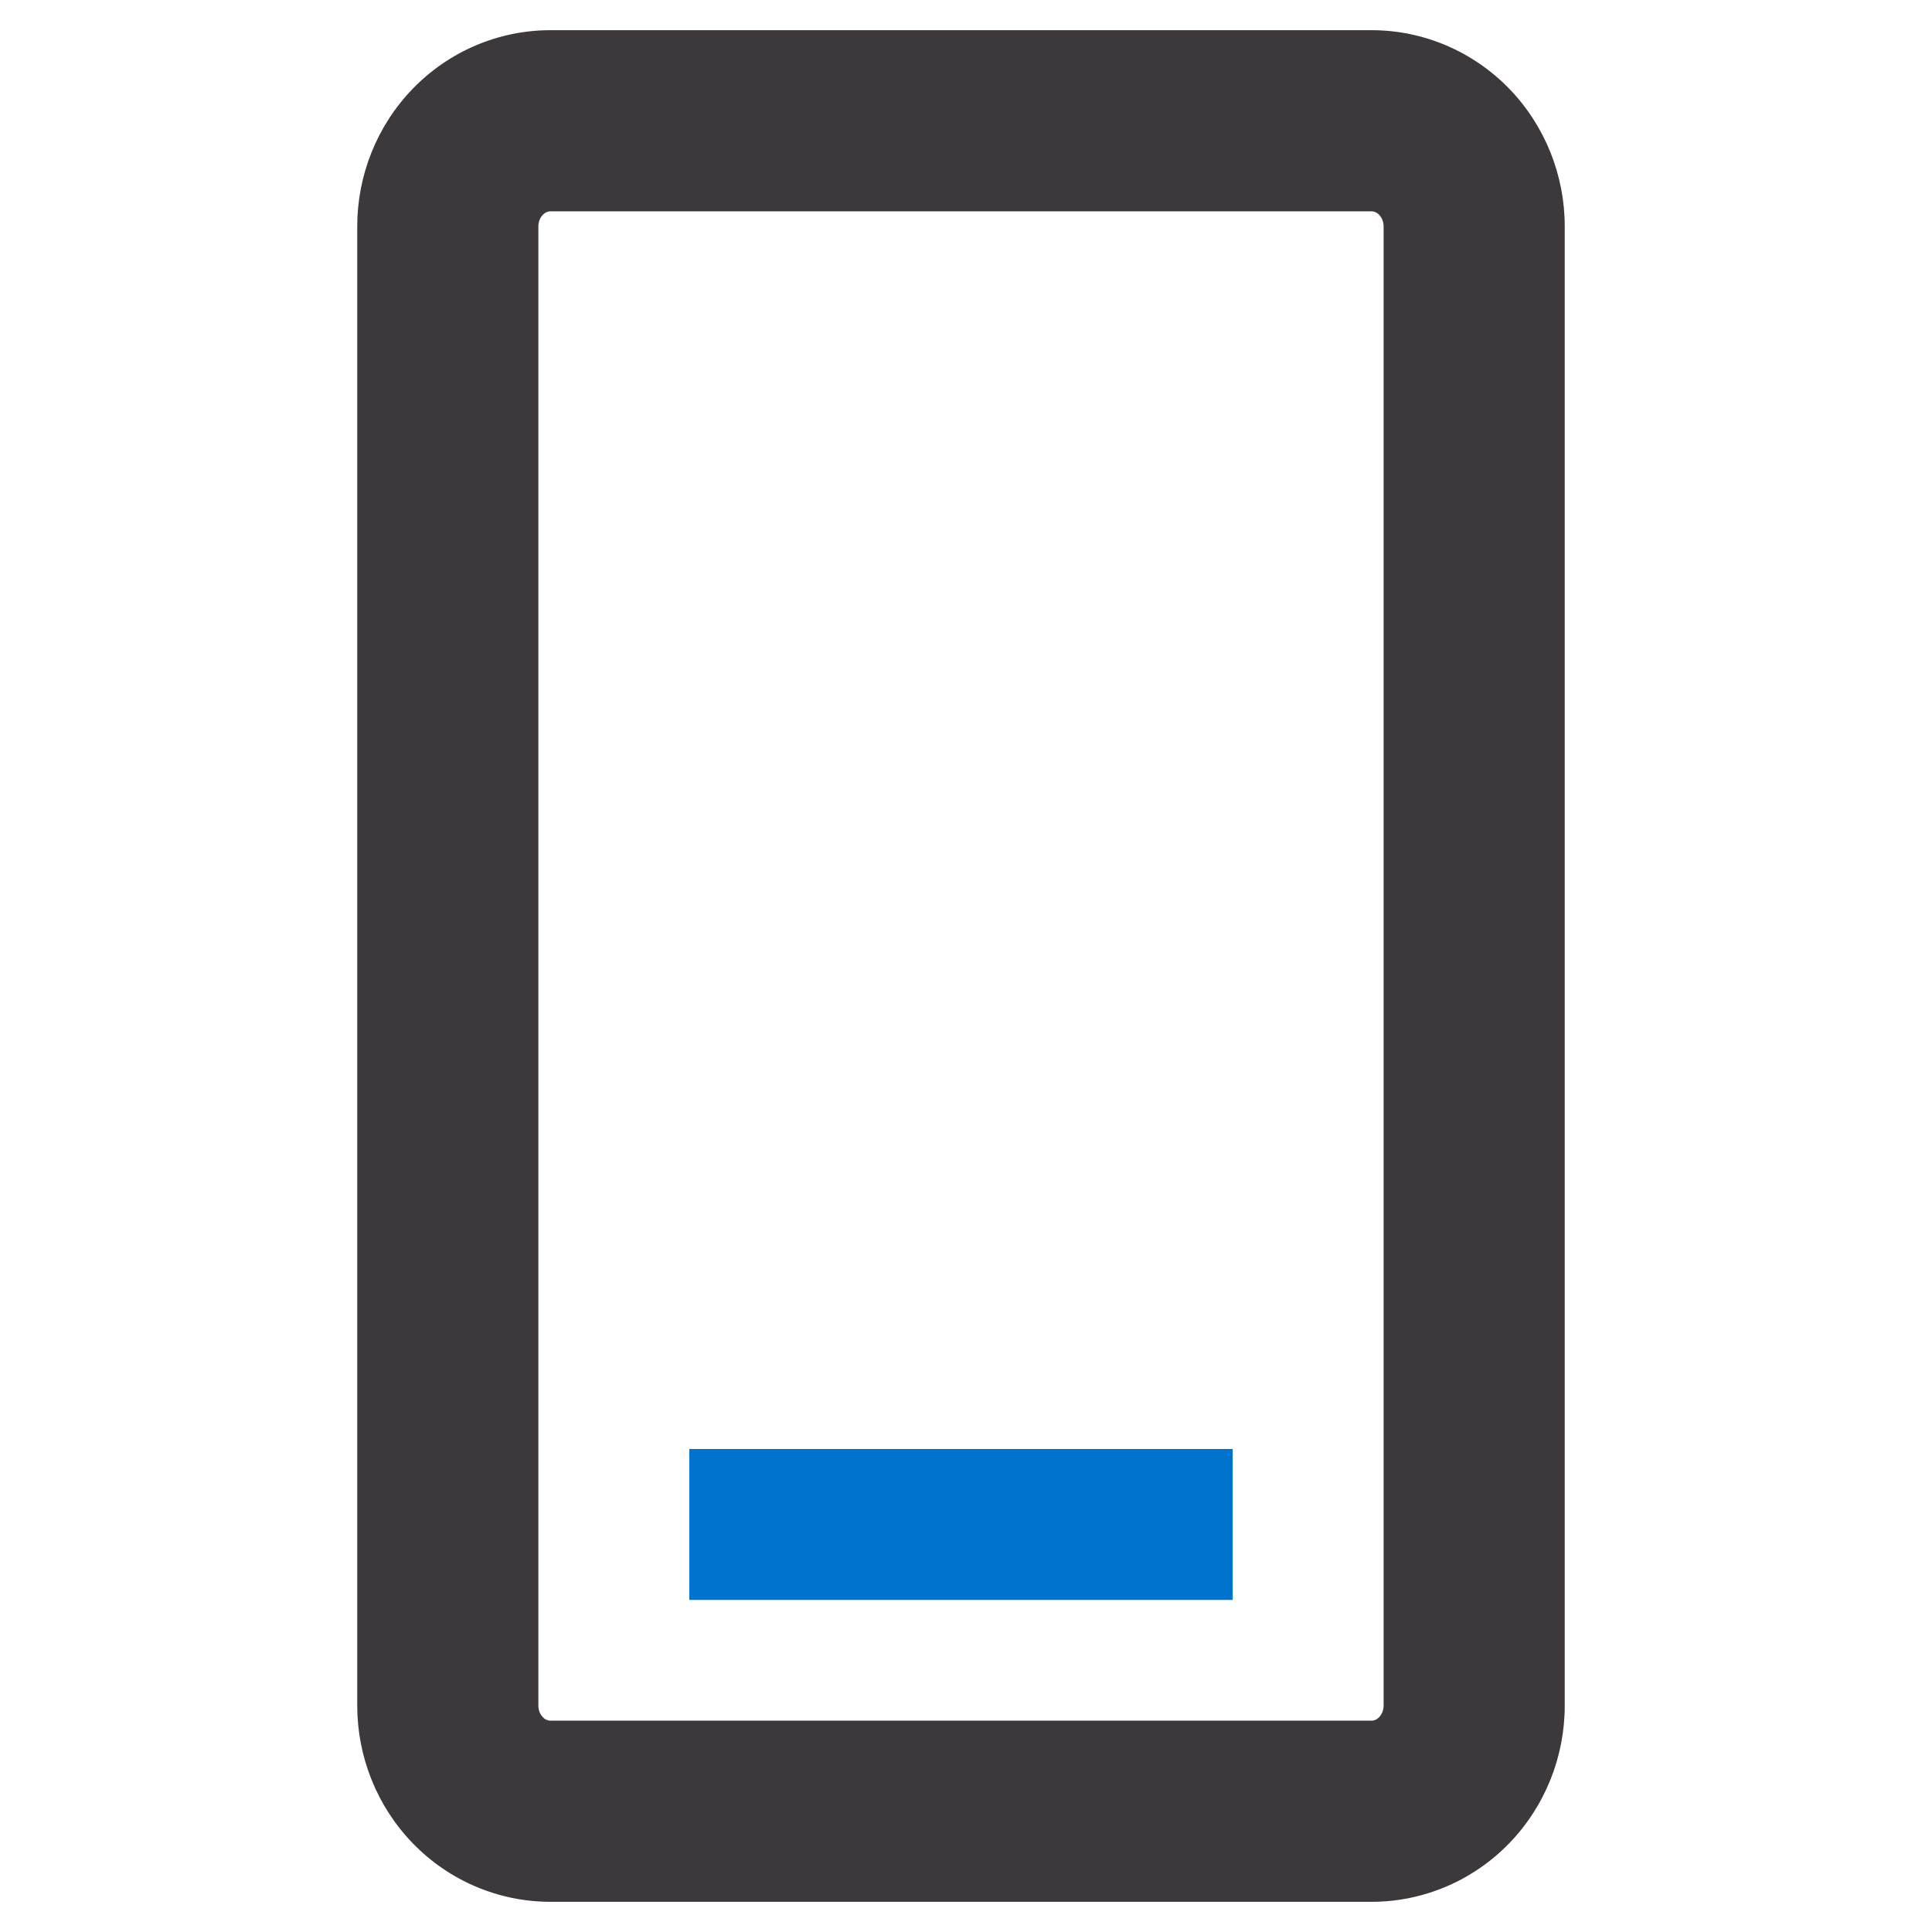 <svg width="32" height="32" viewBox="0 0 32 32" fill="none" xmlns="http://www.w3.org/2000/svg">
<path fill-rule="evenodd" clip-rule="evenodd" d="M9.117 3.5C9.078 3.5 9.032 3.515 8.991 3.558C8.948 3.602 8.917 3.67 8.917 3.75V28.25C8.917 28.33 8.948 28.398 8.991 28.442C9.032 28.485 9.078 28.5 9.117 28.5H22.717C22.756 28.5 22.802 28.485 22.843 28.442C22.885 28.398 22.917 28.33 22.917 28.25V3.75C22.917 3.67 22.885 3.602 22.843 3.558C22.802 3.515 22.756 3.5 22.717 3.5H9.117ZM6.839 1.467C7.435 0.853 8.254 0.5 9.117 0.5H22.717C23.58 0.5 24.398 0.853 24.995 1.467C25.59 2.08 25.917 2.902 25.917 3.75V28.25C25.917 29.098 25.59 29.92 24.995 30.533C24.398 31.147 23.58 31.5 22.717 31.5H9.117C8.254 31.5 7.435 31.147 6.839 30.533C6.244 29.92 5.917 29.098 5.917 28.25V3.75C5.917 2.902 6.244 2.08 6.839 1.467Z" fill="#3D383C"/>
<rect x="11.417" y="24" width="9" height="2.5" fill="#0073CE"/>
</svg>
